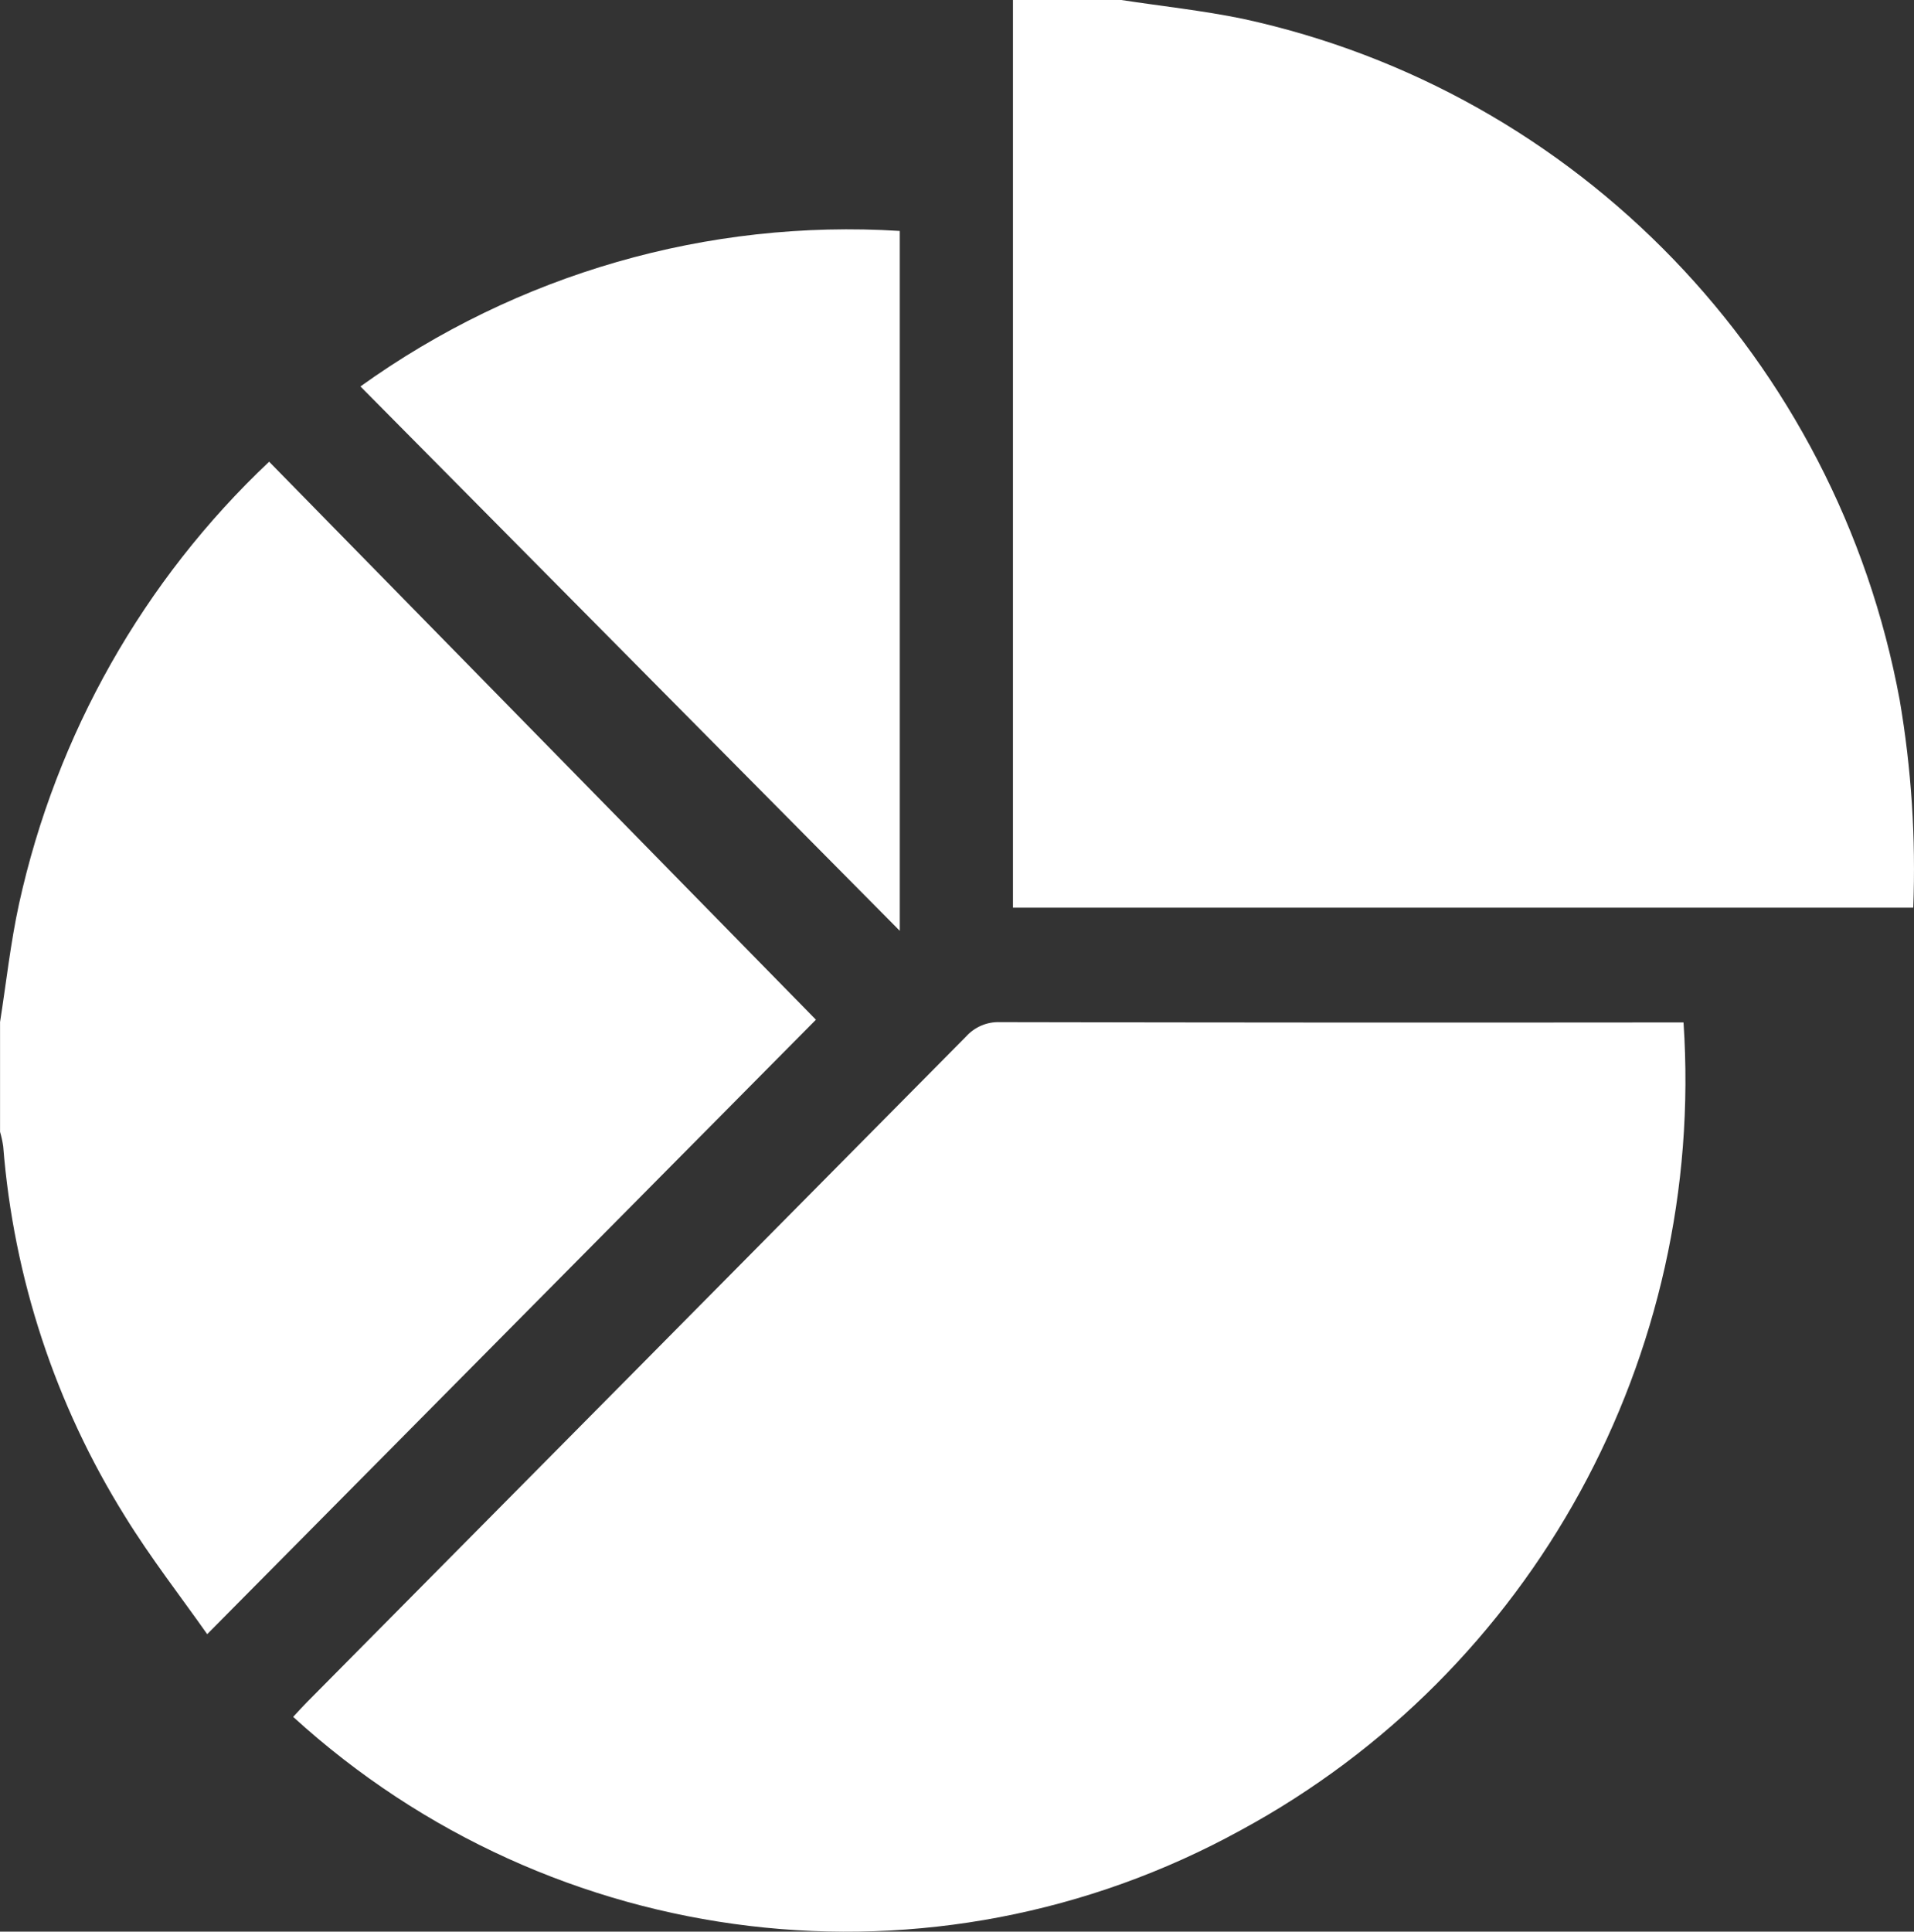 <?xml version="1.0" encoding="UTF-8"?><svg id="Layer_1" xmlns="http://www.w3.org/2000/svg" width="72.895" height="73.553" viewBox="0 0 72.895 73.553"><rect x="0" y="0" width="72.895" height="73.553" fill="#333333" stroke="none"/><defs><style>.cls-1{fill:#fff;}</style></defs><path id="Path_101" class="cls-1" d="M42.706,0c1.542,.236,3.1,.401,4.625,.715,12.758,2.765,22.623,12.991,25.018,25.935,.447,2.612,.62,5.264,.517,7.912H38.579V0h4.127Z"/><path id="Path_102" class="cls-1" d="M0,38.93c.237-1.507,.401-3.031,.726-4.518,1.419-6.451,4.74-12.319,9.524-16.831l20.825,21.247L7.891,62.225c-.998-1.42-2.153-2.9-3.133-4.491C2.108,53.487,.517,48.655,.122,43.651c-.027-.188-.067-.373-.12-.555v-4.167l-.003,.001Z"/><path id="Path_103" class="cls-1" d="M11.166,65.374c.196-.211,.354-.388,.517-.552,8.372-8.448,16.741-16.899,25.108-25.352,.33-.367,.804-.569,1.295-.55,8.423,.017,16.846,.021,25.267,.012h.764c.85,12.701-5.742,24.729-16.854,30.753-11.718,6.447-26.193,4.719-36.096-4.309l-.001-.001Z"/><path id="Path_104" class="cls-1" d="M13.727,14.715c5.974-4.287,13.225-6.377,20.541-5.921v26.649L13.727,14.715Z"/></svg>